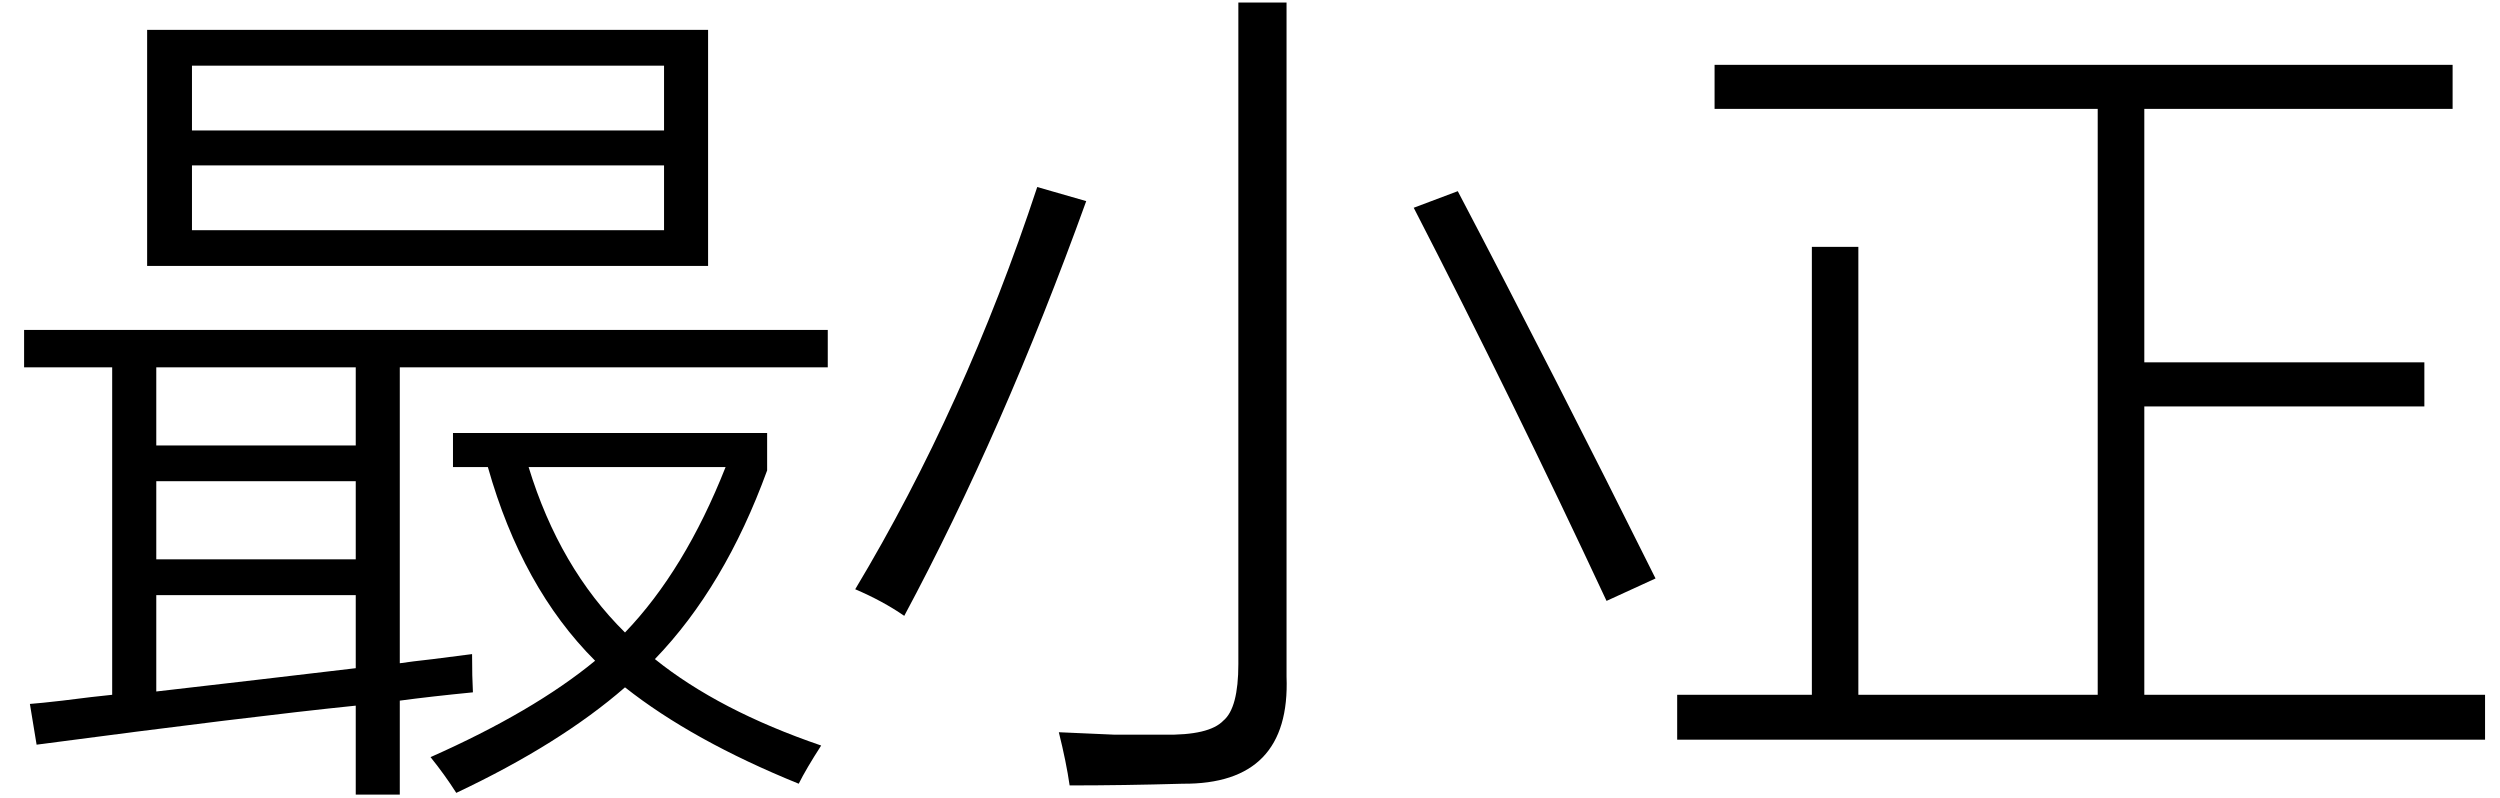 <svg xmlns="http://www.w3.org/2000/svg" xmlns:xlink="http://www.w3.org/1999/xlink" stroke-dasharray="none" shape-rendering="auto" font-family="'Dialog'" width="47" text-rendering="auto" fill-opacity="1" contentScriptType="text/ecmascript" color-interpolation="auto" color-rendering="auto" preserveAspectRatio="xMidYMid meet" font-size="12" fill="black" stroke="black" image-rendering="auto" stroke-miterlimit="10" zoomAndPan="magnify" version="1.0" stroke-linecap="square" stroke-linejoin="miter" contentStyleType="text/css" font-style="normal" height="15" stroke-width="1" stroke-dashoffset="0" font-weight="normal" stroke-opacity="1"><defs id="genericDefs"/><g><g text-rendering="optimizeLegibility" transform="translate(0,13)" color-rendering="optimizeQuality" color-interpolation="linearRGB" image-rendering="optimizeQuality"><path d="M0.688 1 L0.562 0.234 Q0.766 0.219 1.172 0.172 Q1.781 0.094 2.109 0.062 L2.109 -6.094 L0.453 -6.094 L0.453 -6.797 L15.562 -6.797 L15.562 -6.094 L7.516 -6.094 L7.516 -0.531 Q7.719 -0.562 8.141 -0.609 Q8.641 -0.672 8.875 -0.703 Q8.875 -0.266 8.891 0.016 Q8.094 0.094 7.516 0.172 L7.516 1.938 L6.688 1.938 L6.688 0.266 Q4.703 0.469 0.688 1 ZM2.766 -12.438 L13.312 -12.438 L13.312 -8 L2.766 -8 L2.766 -12.438 ZM8.516 -4.219 L8.516 -4.859 L14.422 -4.859 L14.422 -4.156 Q13.625 -1.969 12.312 -0.609 Q13.516 0.359 15.438 1.016 Q15.156 1.453 15.016 1.734 Q13.016 0.922 11.75 -0.078 Q10.531 0.984 8.578 1.906 Q8.359 1.562 8.094 1.234 Q10.031 0.375 11.188 -0.578 Q9.812 -1.953 9.172 -4.219 L8.516 -4.219 ZM3.609 -11.766 L3.609 -10.547 L12.484 -10.547 L12.484 -11.766 L3.609 -11.766 ZM3.609 -9.891 L3.609 -8.672 L12.484 -8.672 L12.484 -9.891 L3.609 -9.891 ZM13.641 -4.219 L9.938 -4.219 Q10.516 -2.328 11.75 -1.109 Q12.875 -2.281 13.641 -4.219 ZM2.938 0 Q4.844 -0.219 6.688 -0.438 L6.688 -1.812 L2.938 -1.812 L2.938 0 ZM2.938 -6.094 L2.938 -4.625 L6.688 -4.625 L6.688 -6.094 L2.938 -6.094 ZM2.938 -3.953 L2.938 -2.484 L6.688 -2.484 L6.688 -3.953 L2.938 -3.953 Z" stroke="none"/></g><g text-rendering="optimizeLegibility" transform="translate(15.562,13)" color-rendering="optimizeQuality" color-interpolation="linearRGB" image-rendering="optimizeQuality"><path d="M3.938 -9.484 L4.859 -9.219 Q3.297 -4.891 1.438 -1.422 Q1.031 -1.703 0.516 -1.922 Q2.578 -5.359 3.938 -9.484 ZM11.016 -9.094 L11.844 -9.406 Q13.656 -5.953 15.562 -2.125 L14.641 -1.703 Q12.875 -5.484 11.016 -9.094 ZM7.719 -12.953 L8.625 -12.953 L8.625 -0.281 Q8.703 1.75 6.672 1.734 Q5.562 1.766 4.547 1.766 Q4.484 1.328 4.344 0.766 Q5.094 0.797 5.391 0.812 Q5.781 0.812 6.312 0.812 Q7.172 0.828 7.438 0.547 Q7.719 0.312 7.719 -0.516 L7.719 -12.953 Z" stroke="none"/></g><g text-rendering="optimizeLegibility" transform="translate(31.125,13)" color-rendering="optimizeQuality" color-interpolation="linearRGB" image-rendering="optimizeQuality"><path d="M2.938 -8.359 L3.812 -8.359 L3.812 0.062 L8.312 0.062 L8.312 -10.953 L1.109 -10.953 L1.109 -11.781 L14.984 -11.781 L14.984 -10.953 L9.188 -10.953 L9.188 -6.188 L14.453 -6.188 L14.453 -5.359 L9.188 -5.359 L9.188 0.062 L15.594 0.062 L15.594 0.906 L0.406 0.906 L0.406 0.062 L2.938 0.062 L2.938 -8.359 Z" stroke="none"/></g></g></svg>